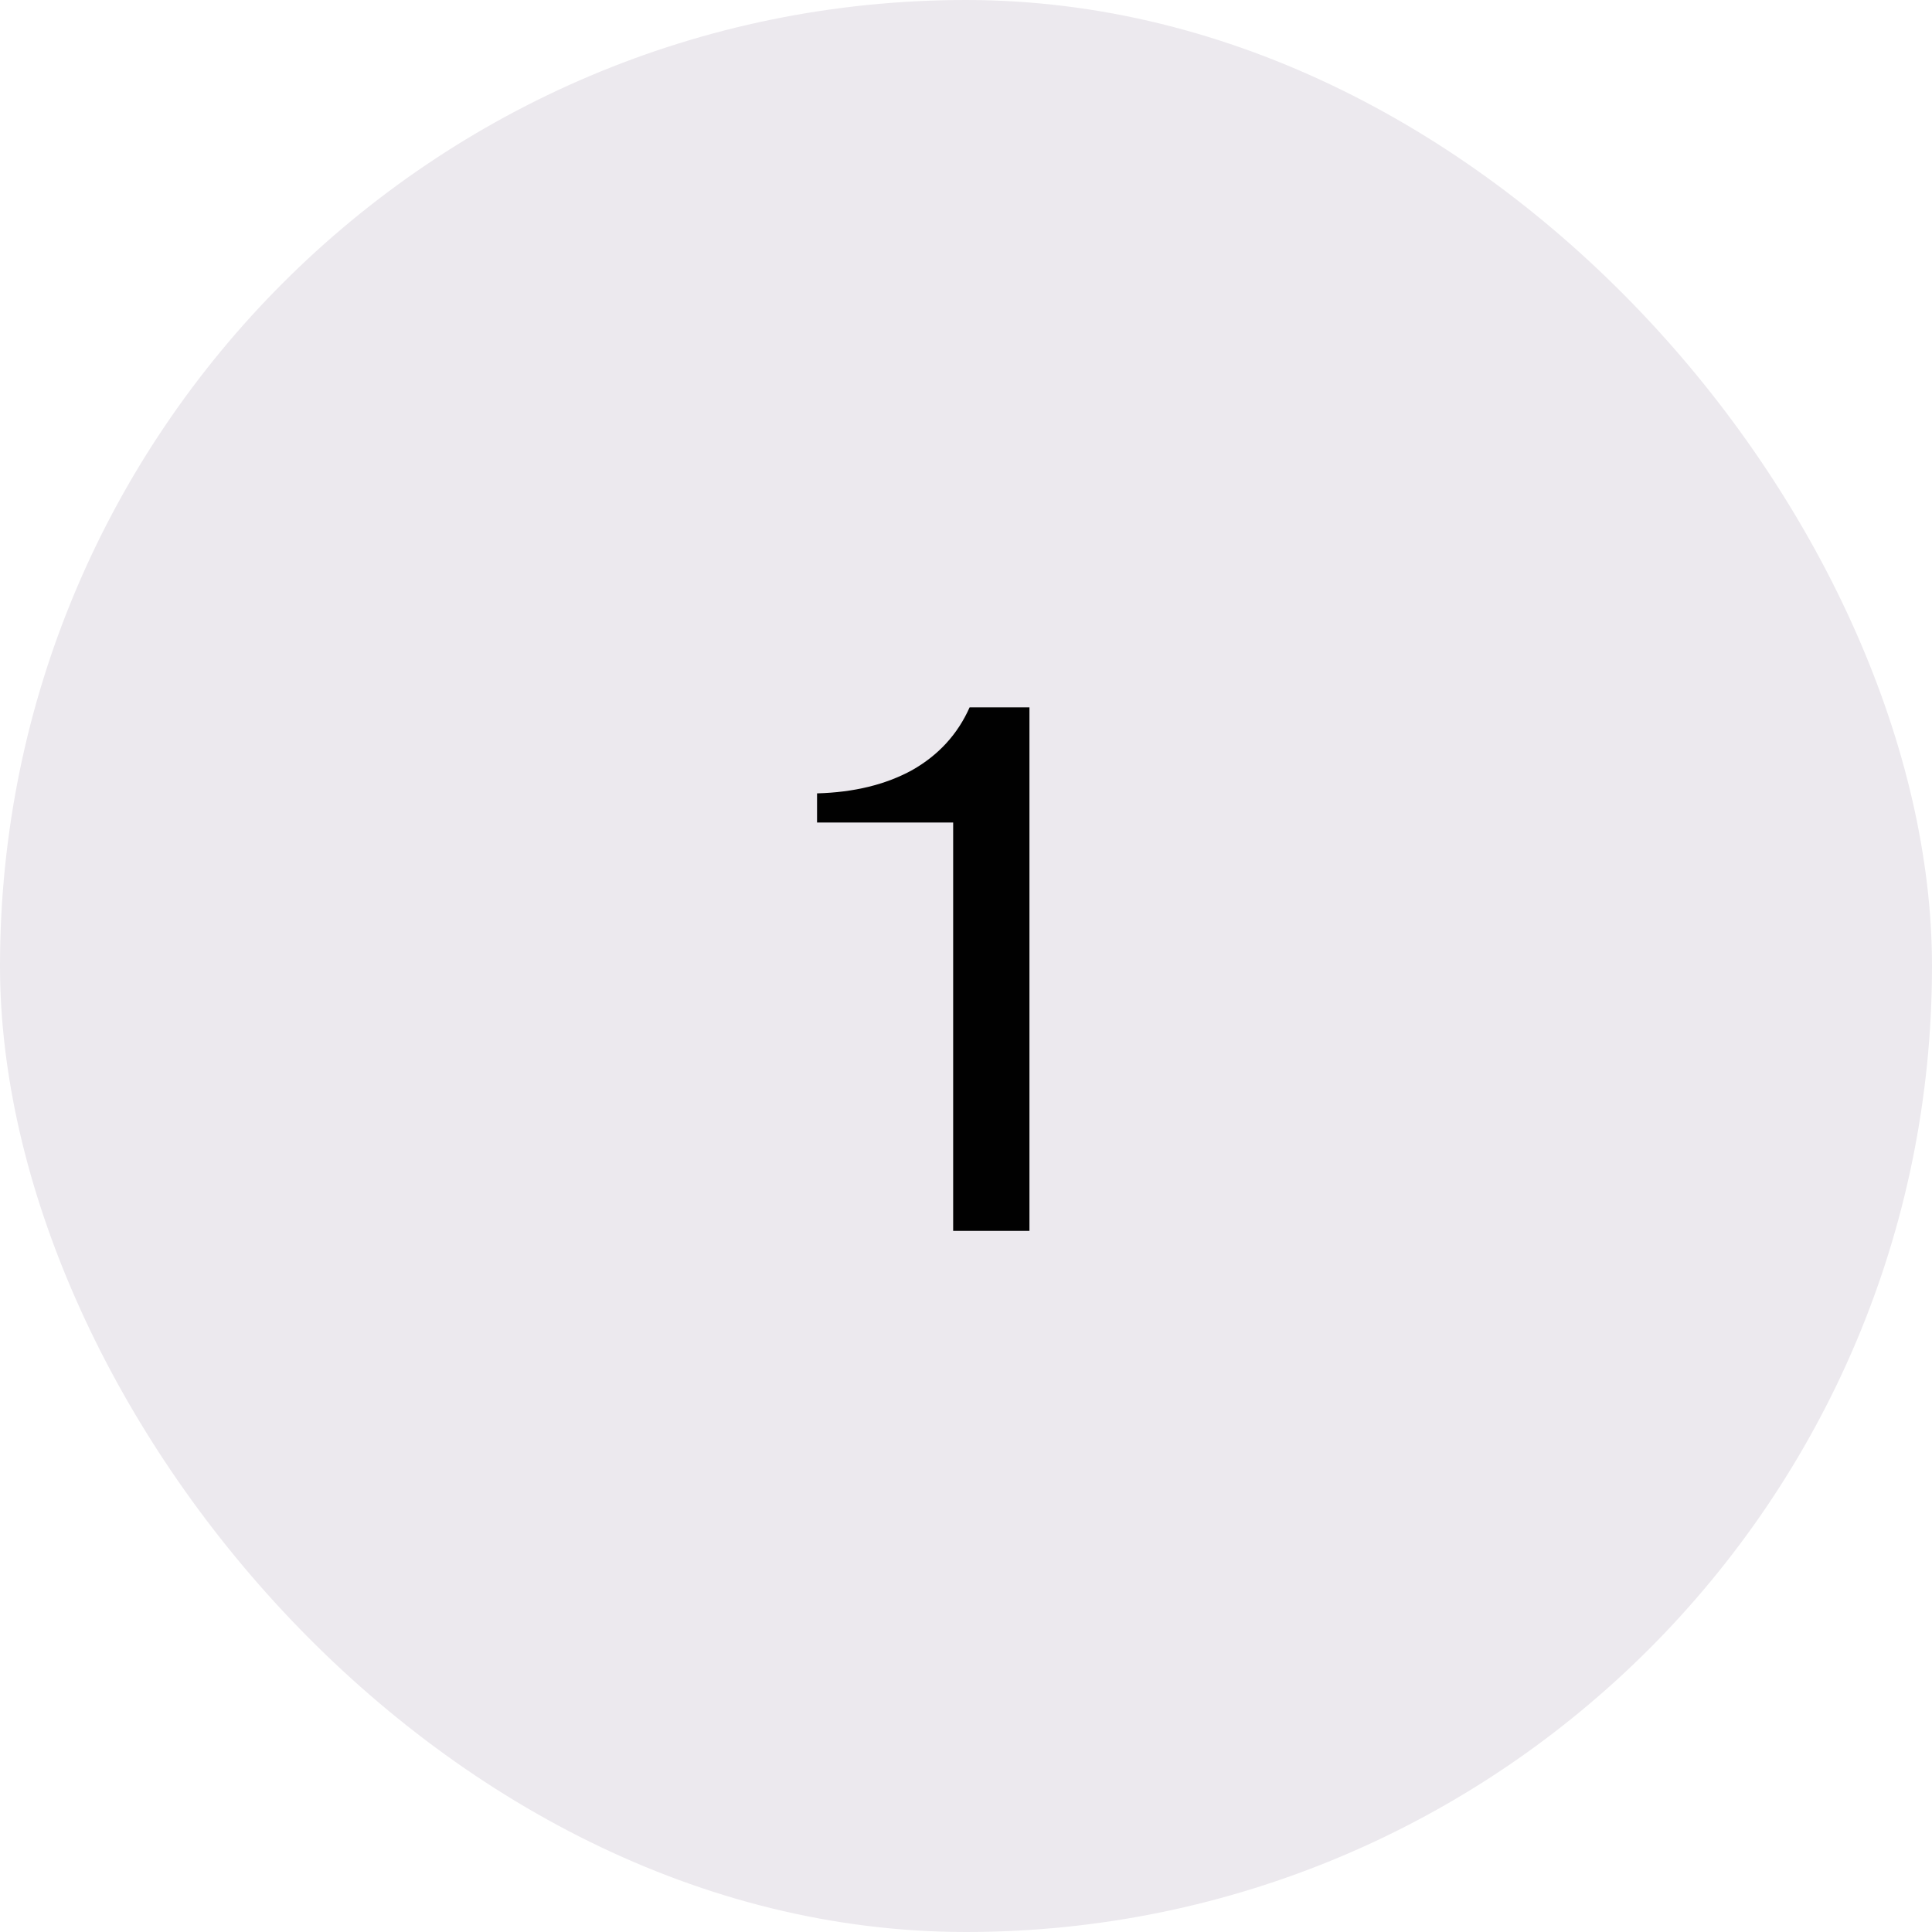 <svg width="62" height="62" viewBox="0 0 62 62" fill="none" xmlns="http://www.w3.org/2000/svg">
<rect width="62" height="62" rx="31" fill="#ECE9EE"/>
<path d="M30.588 26.396H26.22V25.46C27.404 25.428 28.42 25.18 29.268 24.716C30.116 24.236 30.732 23.564 31.116 22.7H33.036V39.5H30.588V26.396Z" fill="#010101"/>
</svg>
